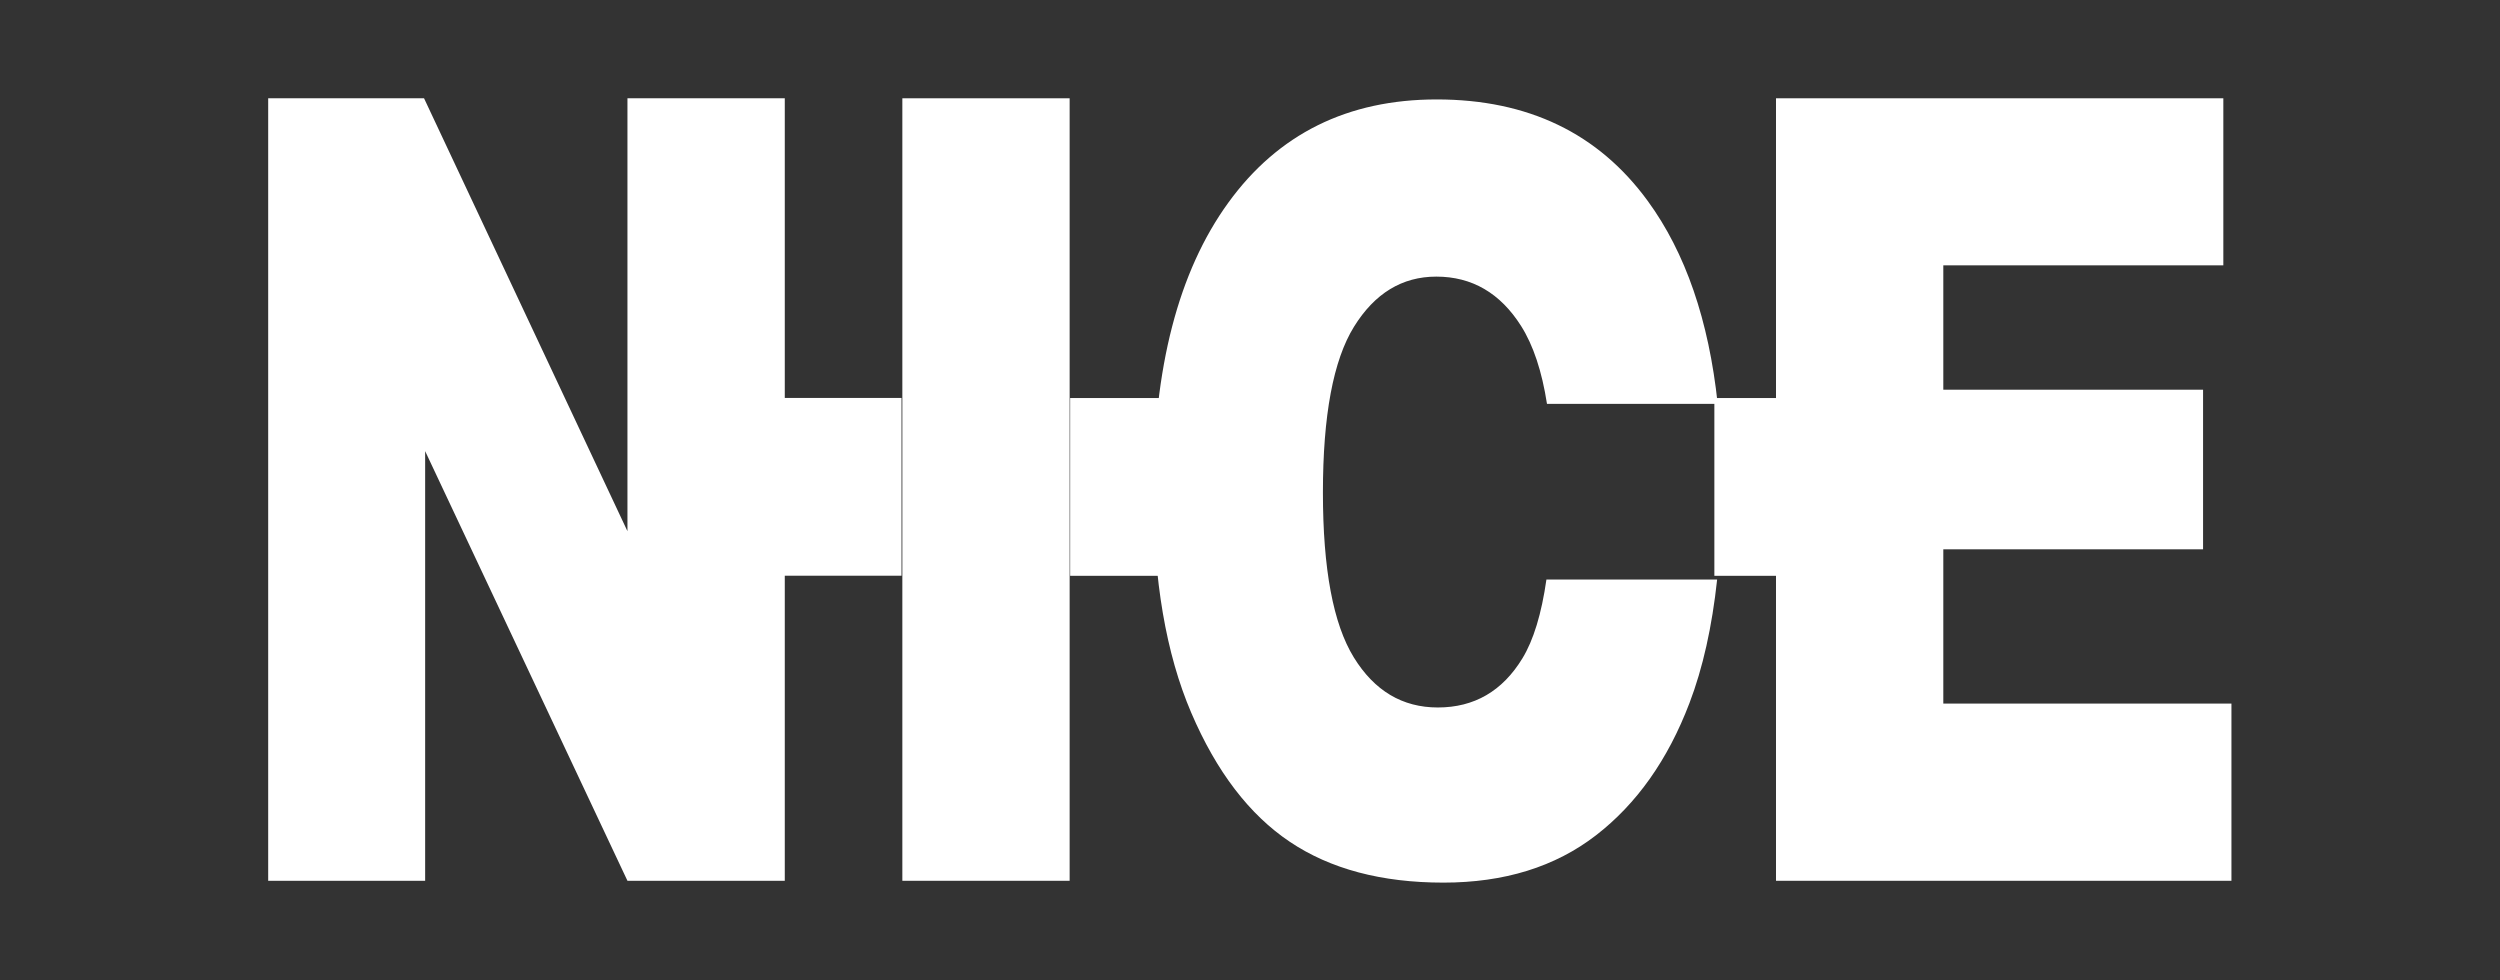 <?xml version="1.0" encoding="UTF-8"?> <svg xmlns="http://www.w3.org/2000/svg" width="102" height="40" viewBox="0 0 102 40" fill="none"><rect x="0" y="0" width="102" height="40" fill="#333333" stroke="none"/><path d="M63.094 23.645C62.894 25.046 62.567 26.119 62.113 26.863C61.299 28.198 60.149 28.865 58.663 28.865C57.217 28.865 56.075 28.184 55.235 26.821C54.395 25.458 53.975 23.216 53.975 20.097C53.975 16.95 54.398 14.694 55.243 13.331C56.087 11.968 57.207 11.286 58.602 11.286C60.057 11.286 61.21 11.957 62.06 13.299C62.559 14.088 62.911 15.149 63.117 16.478H70.082C69.719 13.072 68.77 10.31 67.228 8.199C65.213 5.437 62.342 4.057 58.617 4.057C54.983 4.057 52.148 5.462 50.113 8.272C48.077 11.083 47.059 15.01 47.059 20.055C47.059 23.666 47.573 26.673 48.601 29.076C49.629 31.479 50.97 33.236 52.624 34.345C54.278 35.456 56.368 36.011 58.892 36.011C61.375 36.011 63.449 35.368 65.114 34.082C66.778 32.797 68.05 30.998 68.93 28.686C69.476 27.255 69.852 25.574 70.059 23.645L63.094 23.645Z" fill="white"></path><path d="M10.942 4.01H17.301L25.6 21.673V4.01H32.019V35.936H25.6L17.346 18.406V35.936H10.942V4.01Z" fill="white"></path><path d="M36.816 4.01H43.641V35.936H36.816V4.01Z" fill="white"></path><path d="M72.461 4.01H90.712V10.826H79.287V15.9H89.885V22.412H79.287V28.706H91.043V35.936H72.461V4.01Z" fill="white"></path><path d="M36.782 16.236H29.529V23.489H36.782V16.236Z" fill="white"></path><path d="M50.915 16.24H43.662V23.493H50.915V16.24Z" fill="white"></path><path d="M77.199 16.24H69.946V23.493H77.199V16.24Z" fill="white"></path></svg> 